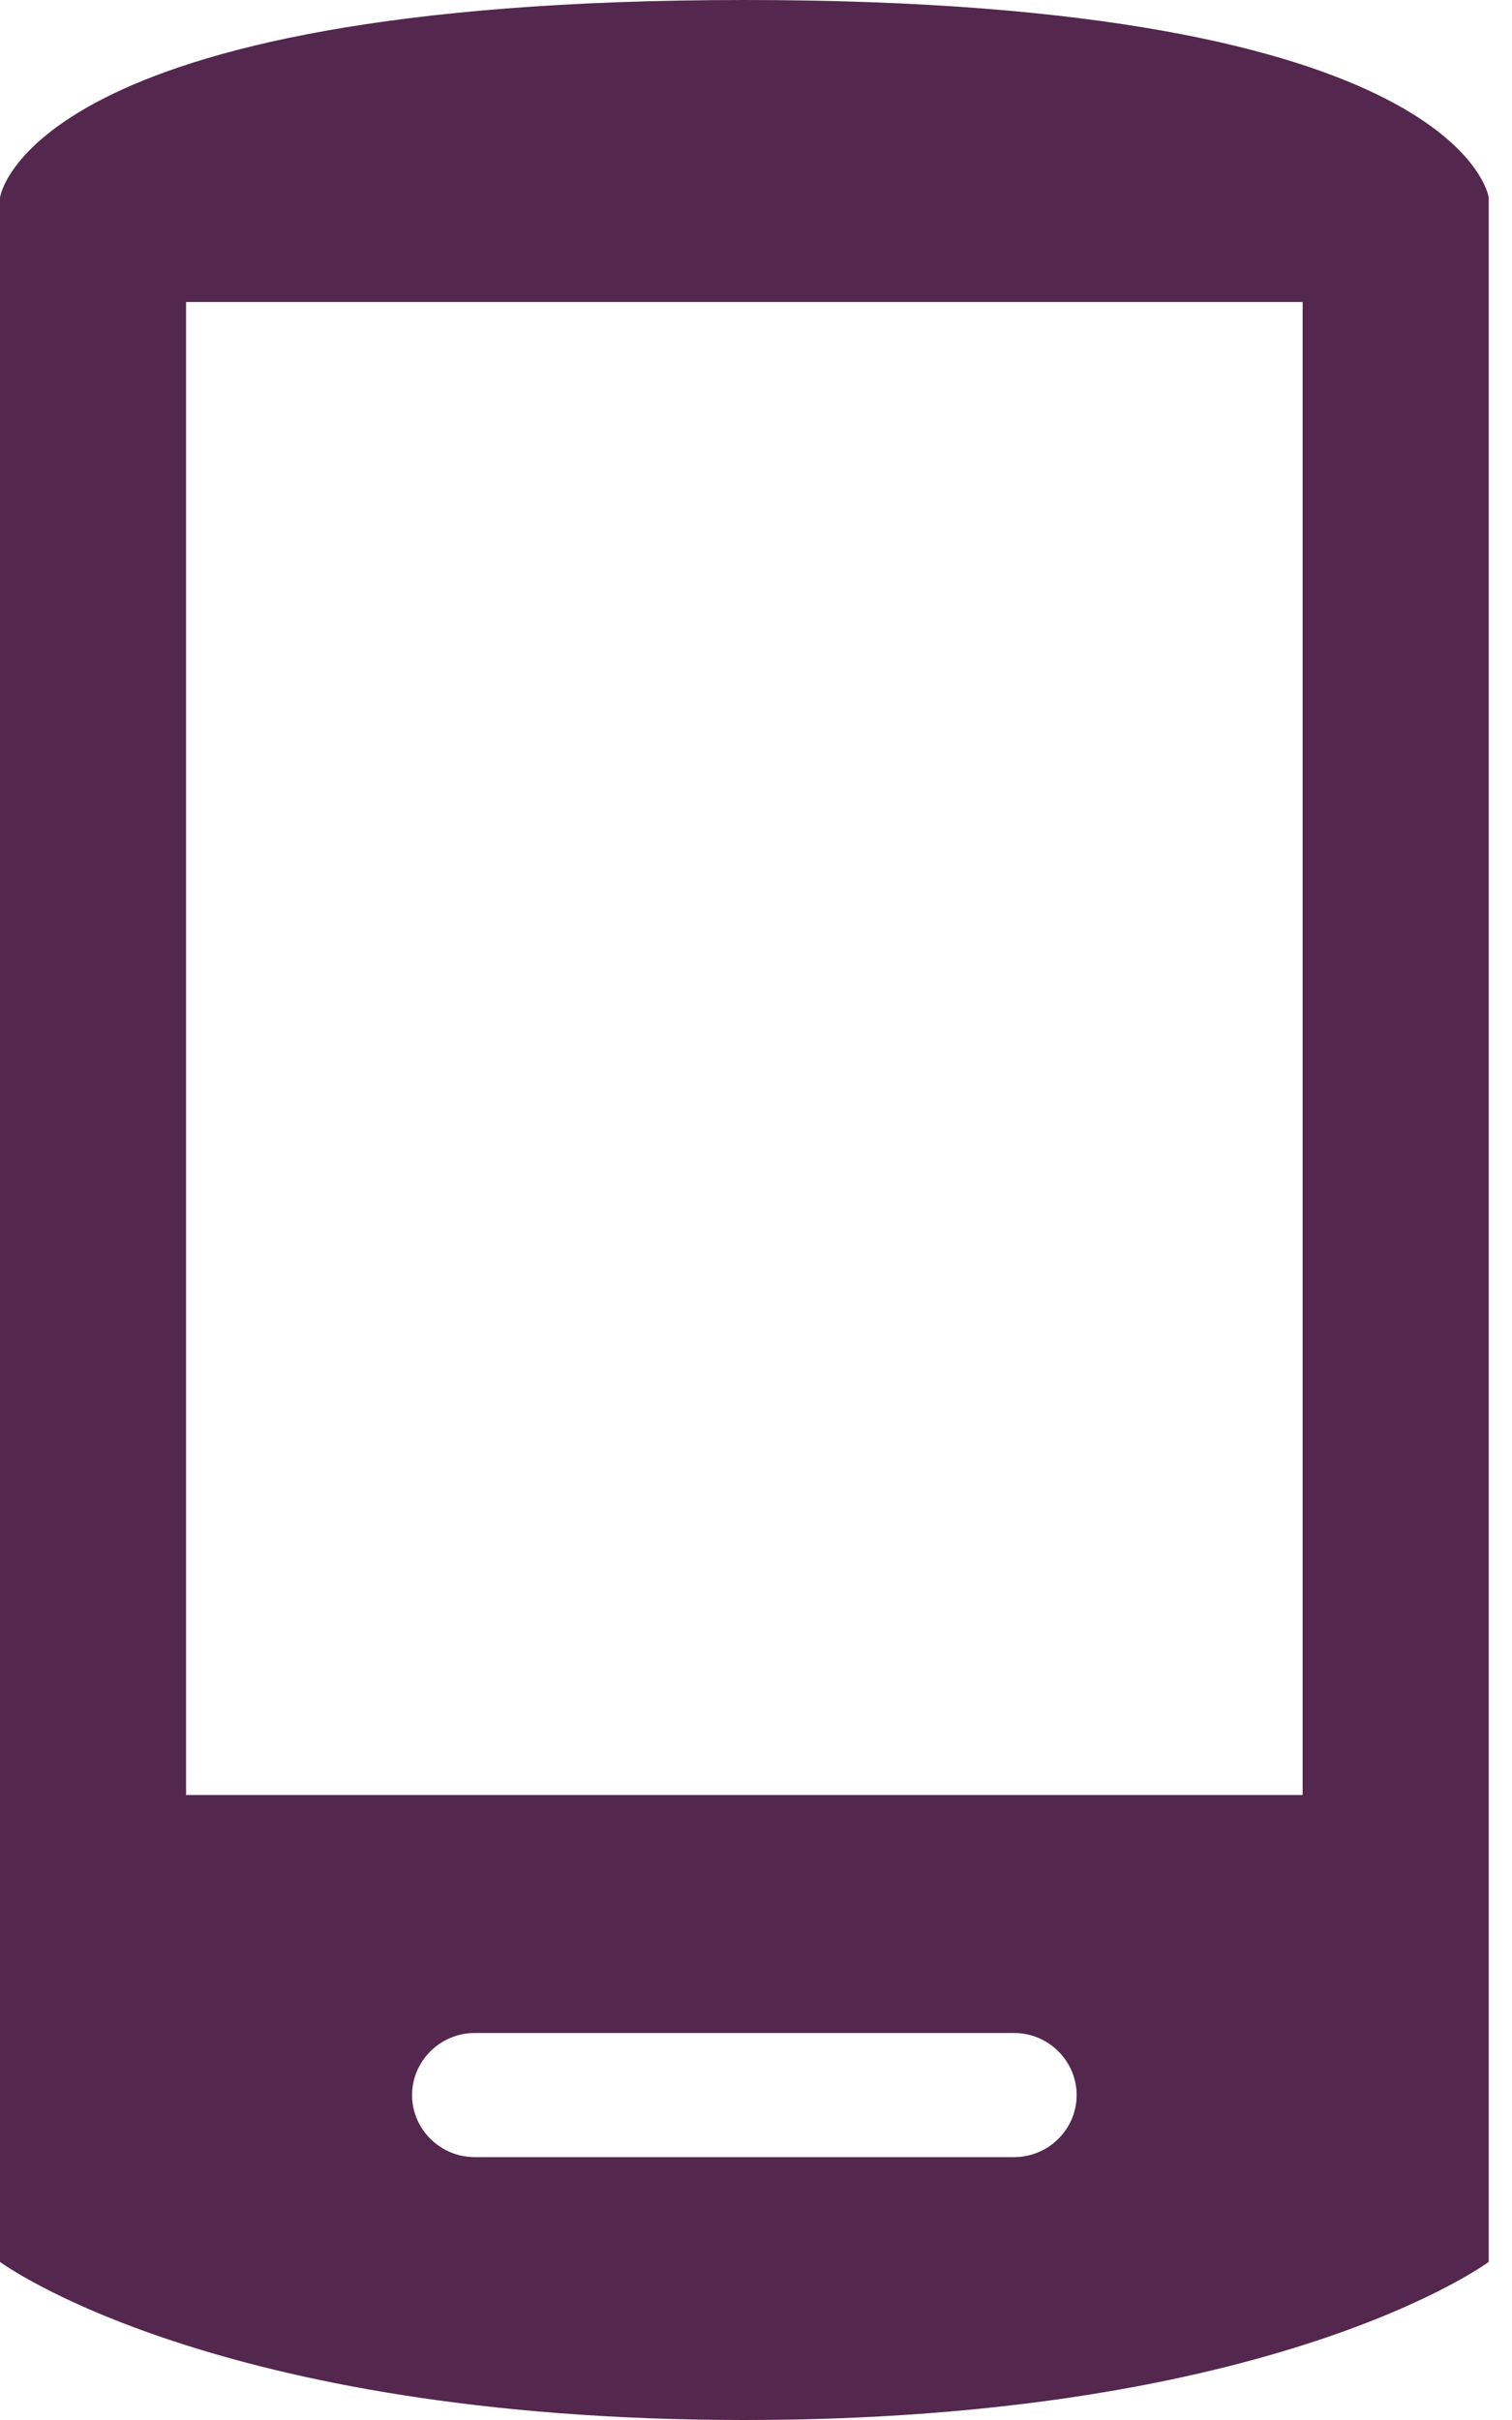 <?xml version="1.0" encoding="UTF-8"?>
<svg width="15px" height="24px" viewBox="0 0 15 24" version="1.1" xmlns="http://www.w3.org/2000/svg" xmlns:xlink="http://www.w3.org/1999/xlink">
    <title>Fill 73</title>
    <g id="Page-1" stroke="none" stroke-width="1" fill="none" fill-rule="evenodd">
        <g id="desktop-home" transform="translate(-618, -7775)" fill="#54274E">
            <g id="Group-31" transform="translate(433, 7548)">
                <g id="Group-29" transform="translate(149, 63)">
                    <g id="Group-28" transform="translate(0, 146)">
                        <g id="Group" transform="translate(36, 18)">
                            <path d="M1.846,17.802 L12.923,17.802 L12.923,2.995 L1.846,2.995 L1.846,17.802 Z M10.06,21.393 L4.709,21.393 C4.368,21.393 4.088,21.116 4.088,20.778 C4.088,20.439 4.368,20.162 4.709,20.162 L10.06,20.162 C10.402,20.162 10.681,20.439 10.681,20.778 C10.681,21.116 10.402,21.393 10.06,21.393 Z M7.385,0 C0.264,0 0,1.959 0,1.959 L0,22.432 C0,22.432 2.11,24 7.385,24 C12.659,24 14.769,22.432 14.769,22.432 L14.769,1.959 C14.769,1.959 14.505,0 7.385,0 L7.385,0 Z" id="Fill-73"></path>
                        </g>
                    </g>
                </g>
            </g>
        </g>
    </g>
</svg>
